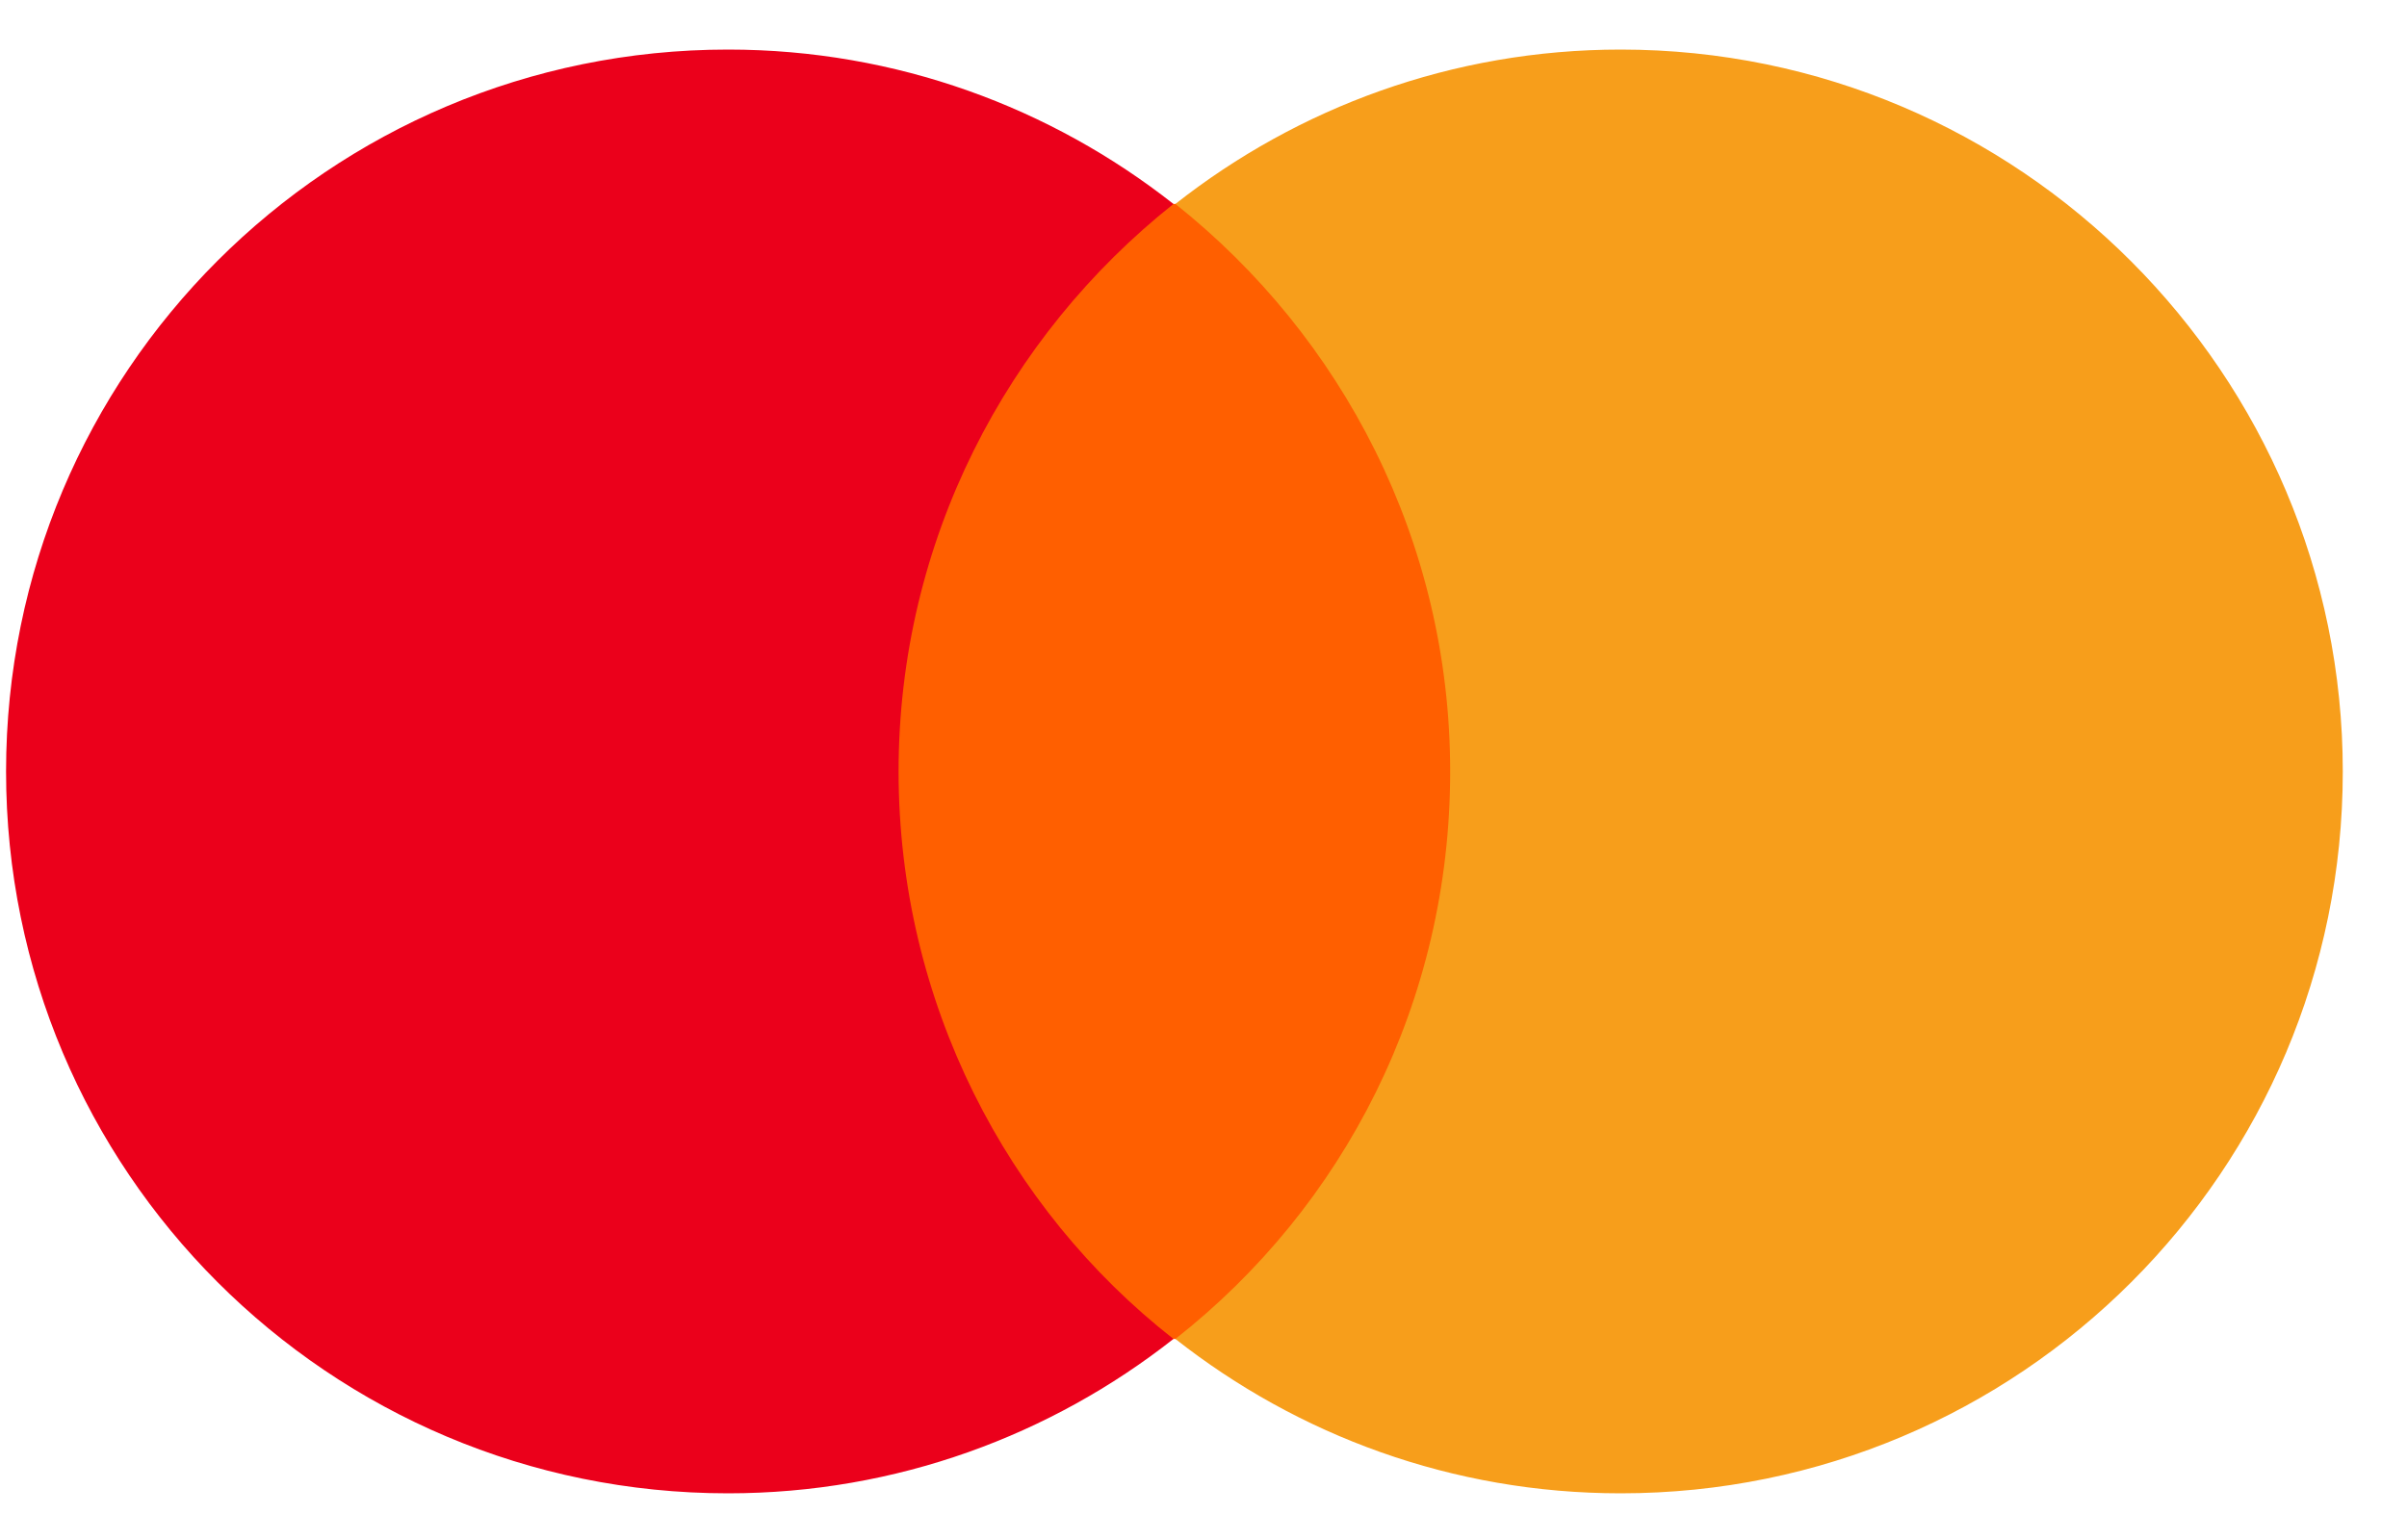 <svg width="25" height="16" viewBox="0 0 25 16" fill="none" xmlns="http://www.w3.org/2000/svg">
<path d="M15.479 2.119H8.917V13.911H15.479V2.119Z" fill="#FF5F00"/>
<path d="M9.333 8.015C9.333 5.619 10.458 3.494 12.188 2.119C10.917 1.119 9.312 0.515 7.562 0.515C3.417 0.515 0.063 3.869 0.063 8.015C0.063 12.161 3.417 15.515 7.562 15.515C9.312 15.515 10.917 14.911 12.188 13.911C10.458 12.557 9.333 10.411 9.333 8.015Z" fill="#EB001B"/>
<path d="M24.333 8.015C24.333 12.161 20.979 15.515 16.833 15.515C15.083 15.515 13.479 14.911 12.208 13.911C13.958 12.536 15.062 10.411 15.062 8.015C15.062 5.619 13.938 3.494 12.208 2.119C13.479 1.119 15.083 0.515 16.833 0.515C20.979 0.515 24.333 3.89 24.333 8.015Z" fill="#F79E1B"/>
</svg>
